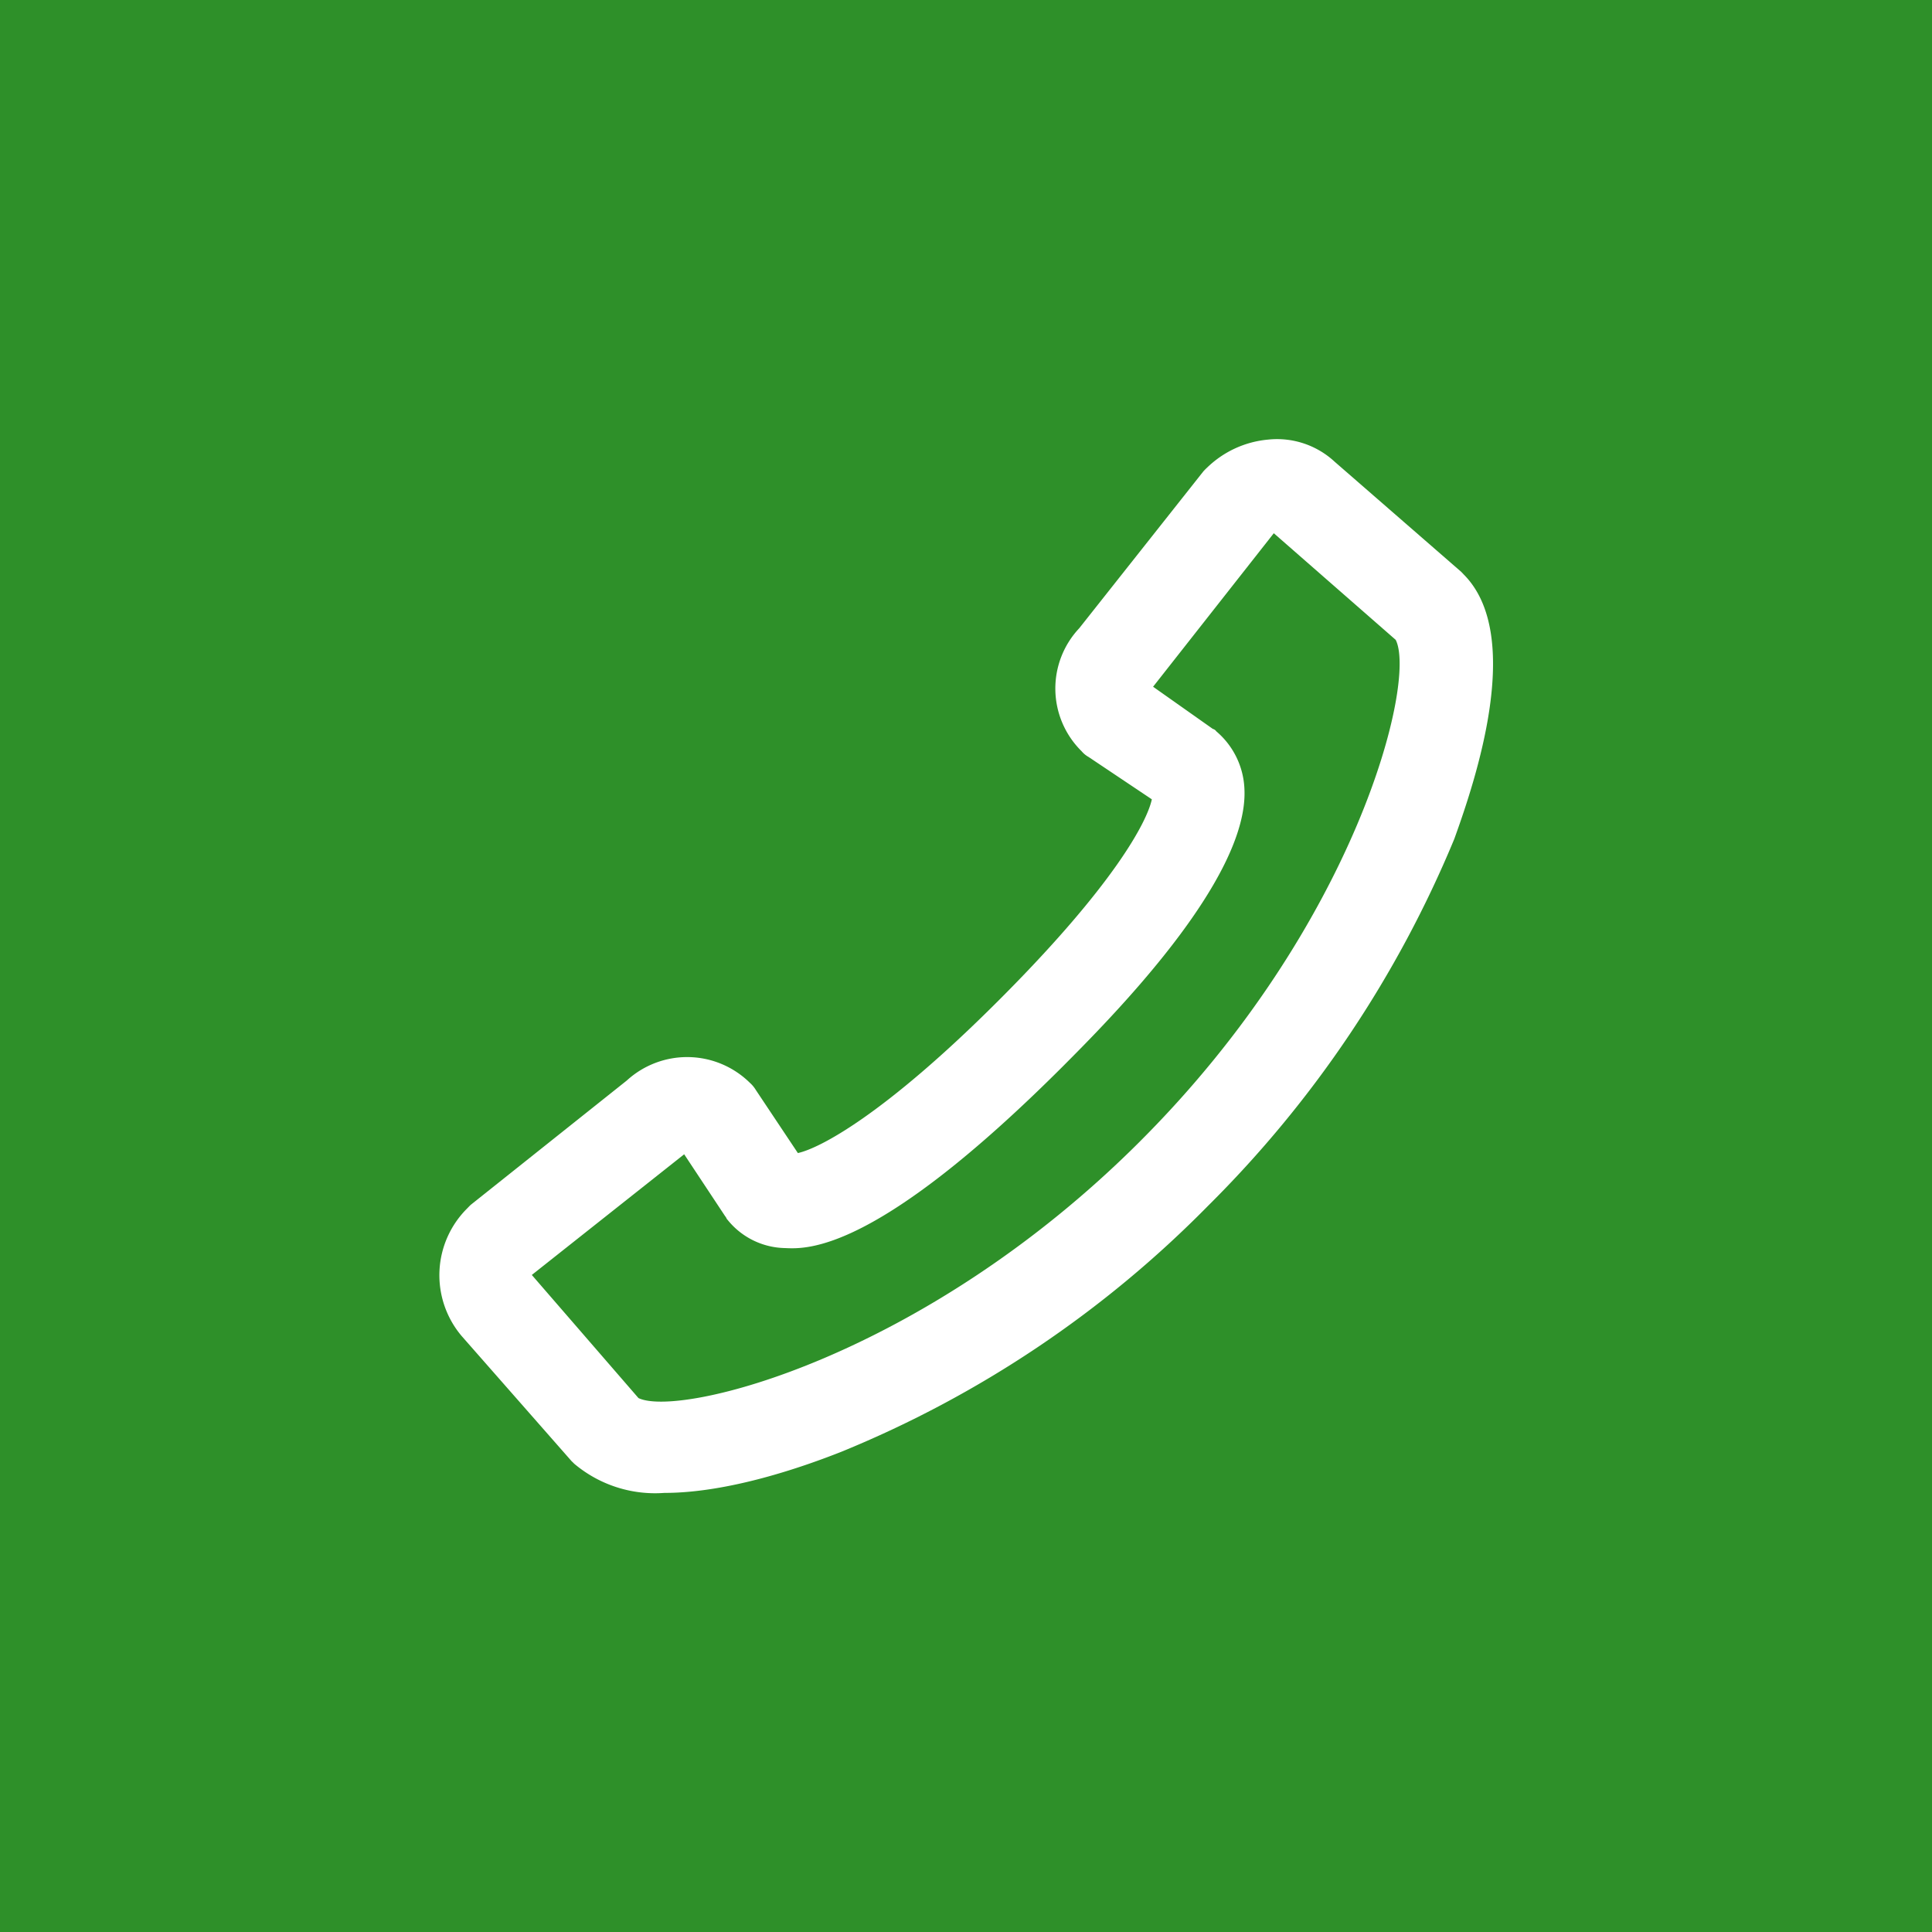 <svg id="fix_tel.svg" xmlns="http://www.w3.org/2000/svg" width="110" height="110" viewBox="0 0 110 110">
  <defs>
    <style>
      .cls-1 {
        fill: #2e9029;
      }

      .cls-2 {
        fill: #fff;
        fill-rule: evenodd;
      }
    </style>
  </defs>
  <rect id="bg" class="cls-1" width="110" height="110"/>
  <path id="シェイプ_1665" data-name="シェイプ 1665" class="cls-2" d="M83.331,2101.7l-0.133-.14-7.207-6.27a4.82,4.82,0,0,0-3.8-1.26,5.724,5.724,0,0,0-3.47,1.6c-0.067.06-.133,0.13-0.2,0.2l-7.074,8.94a5.008,5.008,0,0,0,.134,7,1.456,1.456,0,0,0,.4.33l3.6,2.41c-0.267,1.26-2.135,4.87-8.742,11.47-6.54,6.54-10.21,8.41-11.411,8.67l-2.4-3.6a1.768,1.768,0,0,0-.334-0.4,5.089,5.089,0,0,0-7.007-.13l-8.875,7.07c-0.067.06-.133,0.13-0.2,0.2a5.36,5.36,0,0,0-.334,7.27l6.273,7.14a1.615,1.615,0,0,1,.133.13,7.143,7.143,0,0,0,5.138,1.67c3.67,0,7.875-1.47,10.077-2.34a62.377,62.377,0,0,0,20.887-14.01A63.814,63.814,0,0,0,82.8,2116.77C84,2113.44,86.8,2105.17,83.331,2101.7Zm-18.418,32.28c-12.345,12.35-26.226,15.75-28.561,14.62l-6.073-7.01h0l8.675-6.87,2.336,3.53c0.067,0.07.067,0.14,0.133,0.2a4.3,4.3,0,0,0,3.27,1.61c1.268,0.06,5.205.26,15.816-10.34,2.6-2.61,10.61-10.61,10.343-15.81a4.536,4.536,0,0,0-1.6-3.27,0.352,0.352,0,0,0-.2-0.14l-3.4-2.4,6.873-8.74h0l6.94,6.07C80.661,2107.77,77.258,2121.65,64.912,2133.98Z" transform="translate(0 -2069)"/>
</svg>
